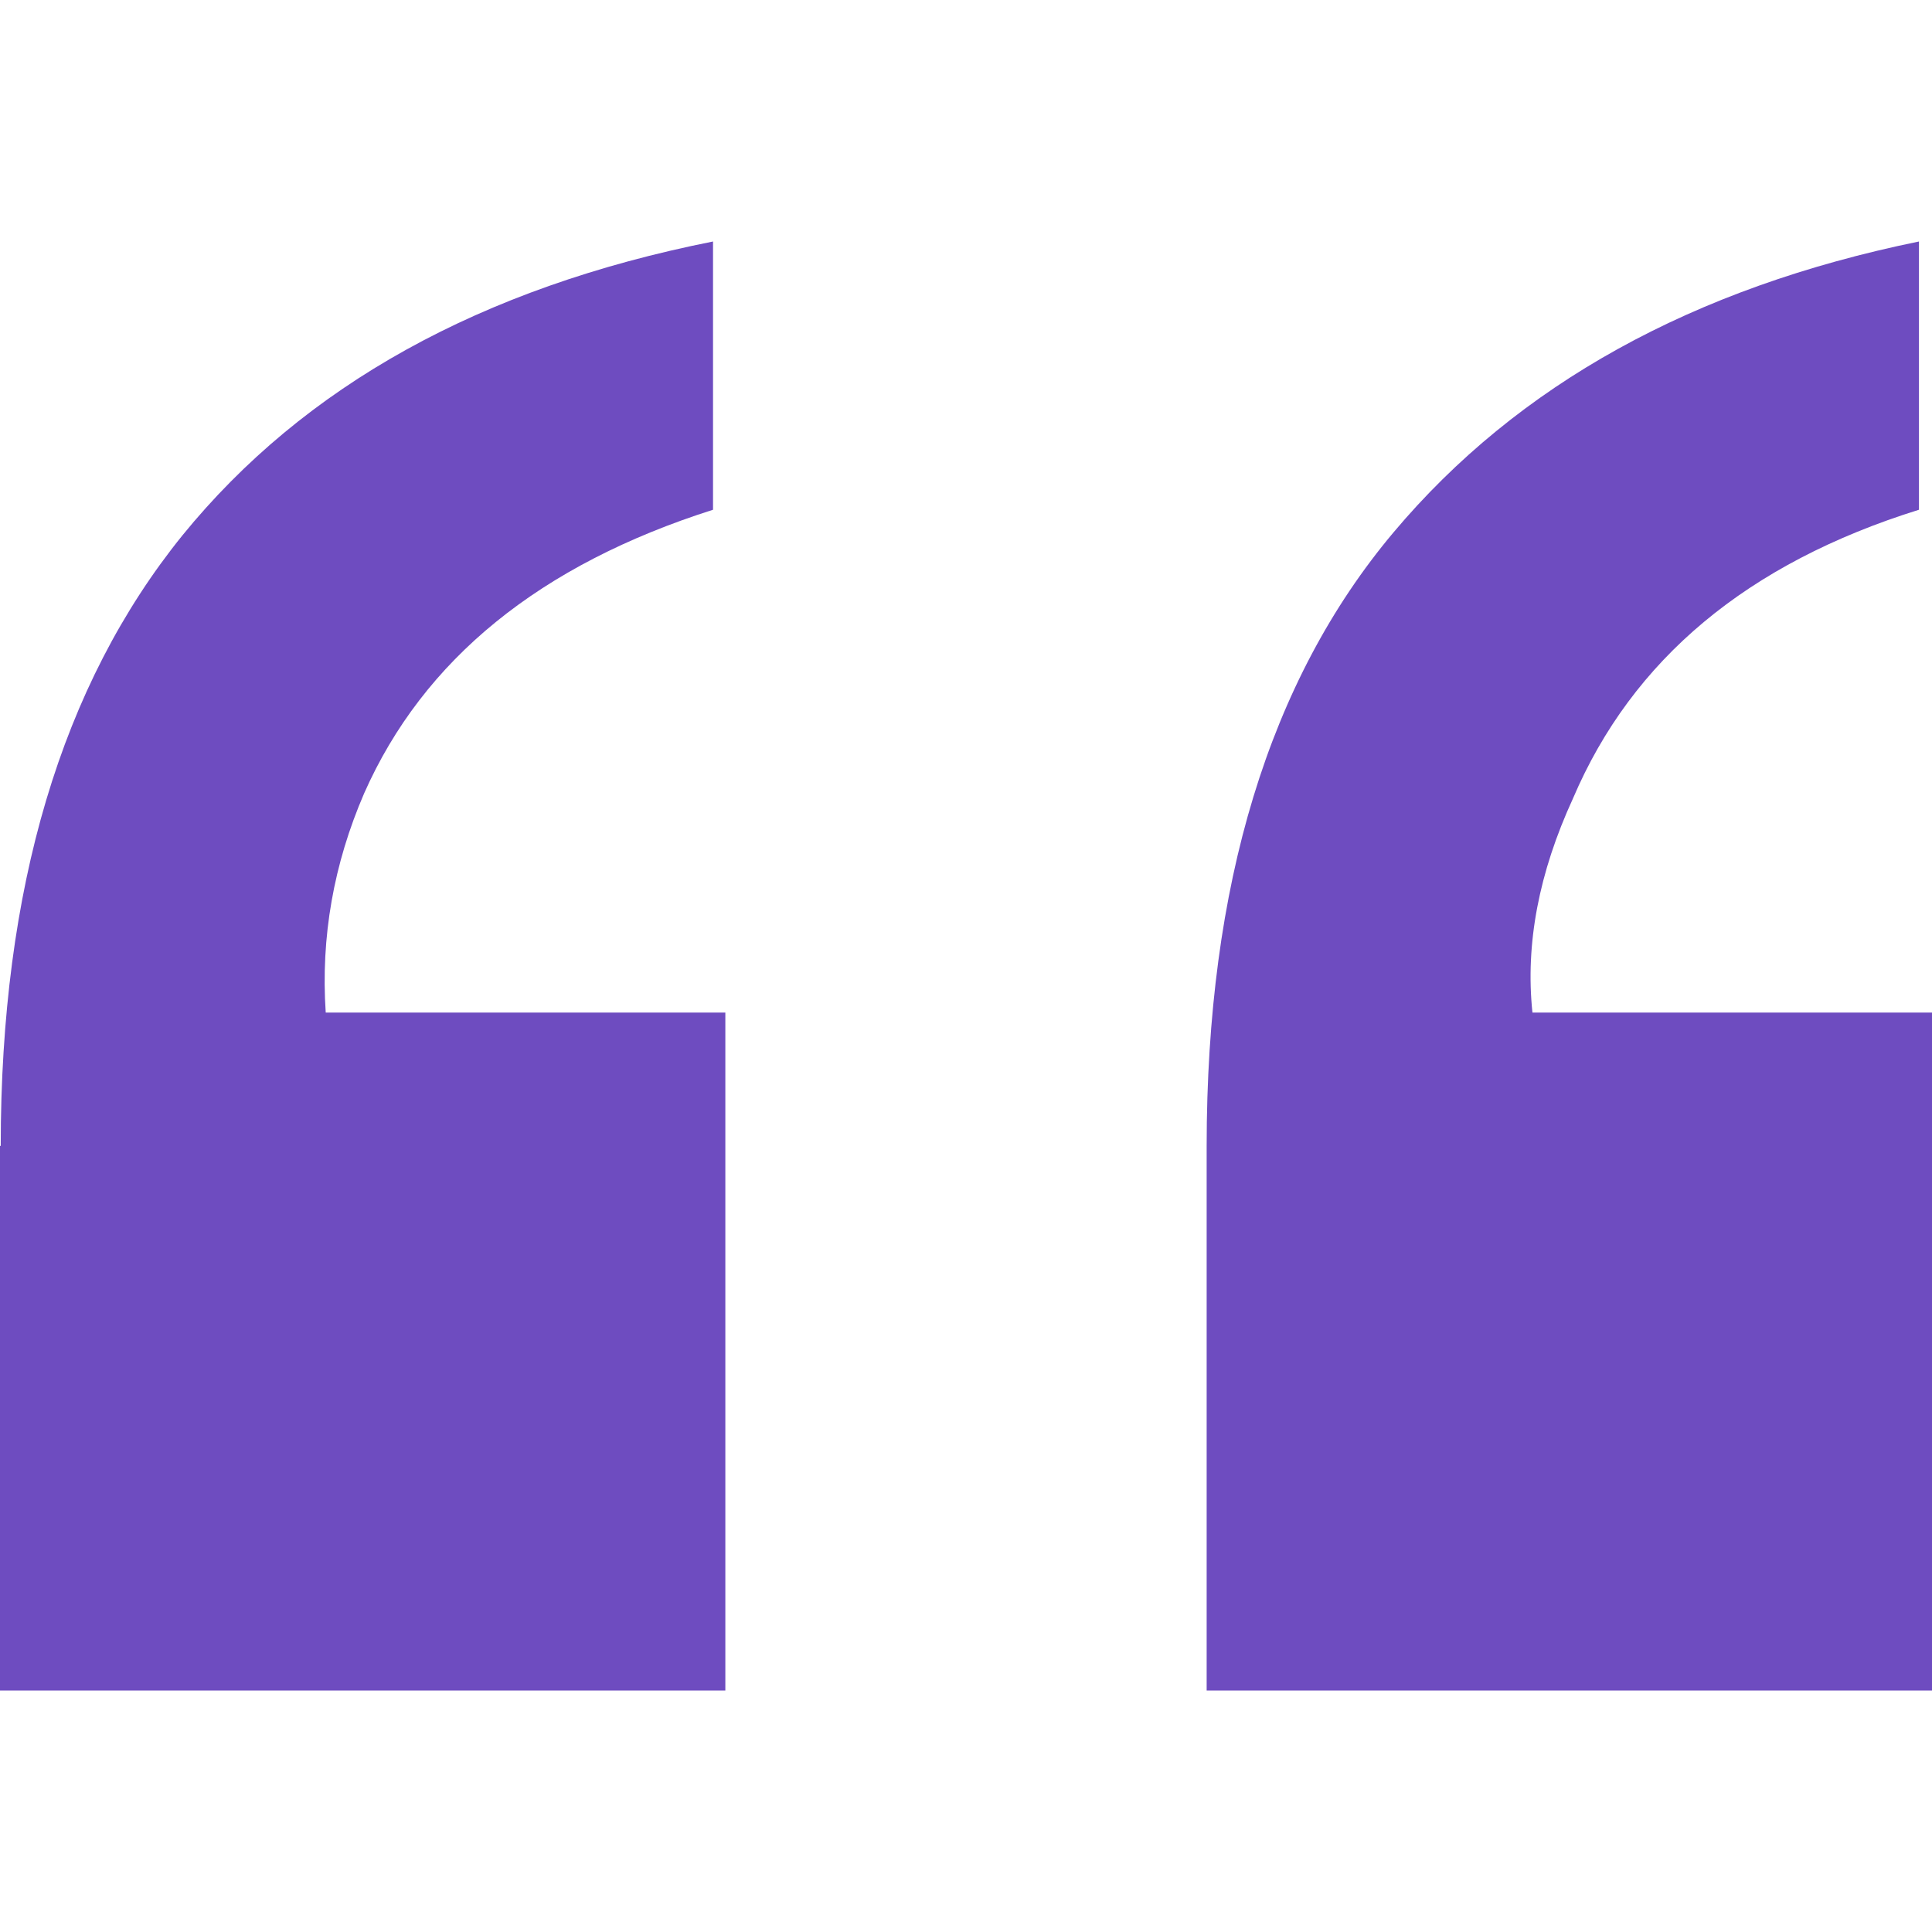 <svg width="32" height="32" viewBox="0 0 32 32" fill="none" xmlns="http://www.w3.org/2000/svg">
<path d="M0.012 18.98C0.012 14.707 1.019 11.345 3.021 8.868C5.036 6.392 7.961 4.765 11.81 4V8.443C8.944 9.354 7.014 10.92 6.031 13.141C5.527 14.307 5.311 15.521 5.395 16.771H12.014V28H0V18.98H0.012ZM19.986 18.98C19.986 14.659 21.018 11.272 23.08 8.819C25.142 6.367 28.044 4.765 31.784 4V8.443C28.943 9.329 27.036 10.92 26.053 13.226C25.49 14.452 25.262 15.63 25.382 16.771H32V28H19.986V18.98Z" fill="#6E4CC0"/>
</svg>
